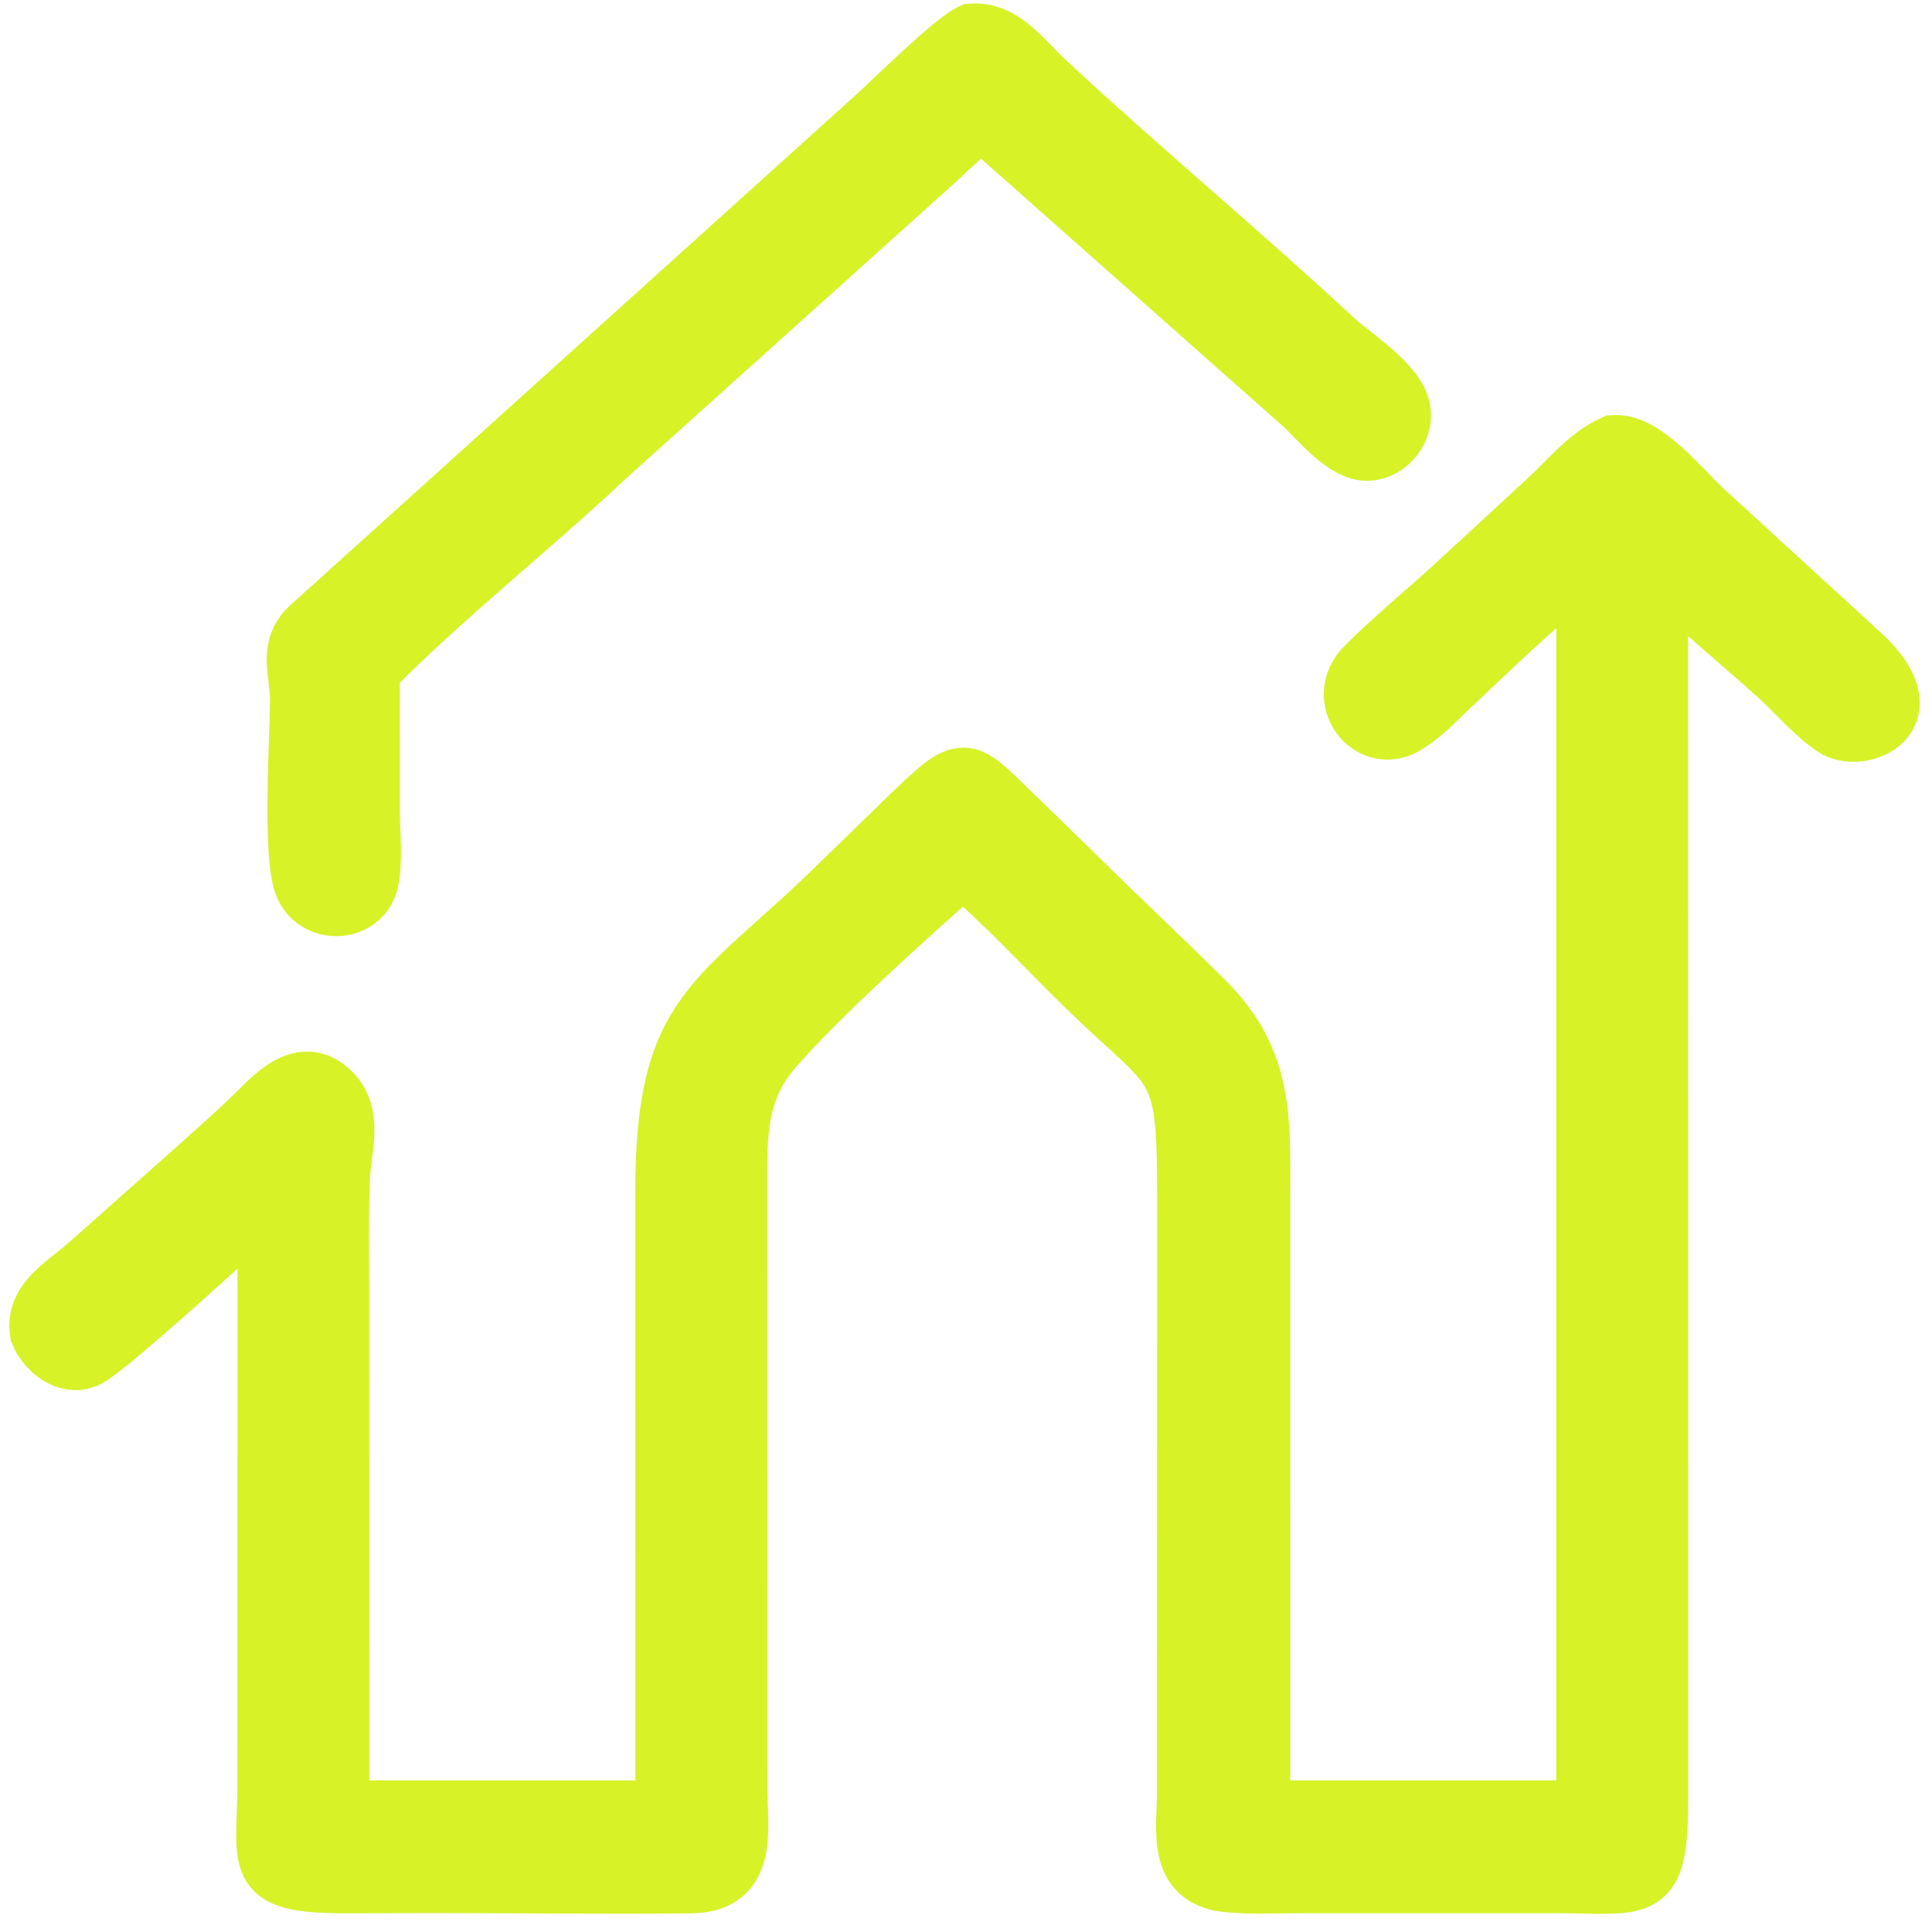 <svg width="41" height="41" viewBox="0 0 41 41" fill="none" xmlns="http://www.w3.org/2000/svg">
<path d="M7.869 14.236L7.87 17.219C7.871 17.654 7.939 18.296 7.841 18.706C7.681 19.376 6.75 19.447 6.451 18.823C6.165 18.228 6.347 15.604 6.343 14.827C6.341 14.266 6.087 13.745 6.571 13.301L18.543 2.499C18.963 2.119 20.214 0.877 20.618 0.69C21.285 0.642 21.71 1.266 22.157 1.683C24.17 3.562 26.295 5.319 28.314 7.194C28.711 7.563 29.647 8.135 29.743 8.7C29.815 9.122 29.474 9.556 29.049 9.588C28.533 9.626 27.967 8.878 27.619 8.572L20.85 2.574C20.446 2.834 20.108 3.196 19.75 3.515L12.855 9.714C11.259 11.217 9.376 12.7 7.869 14.236Z" fill="#D7F227" stroke="#D7F227" stroke-width="1.229"/>
<path d="M33.64 12.073C32.87 12.55 31.503 13.909 30.813 14.549C30.505 14.834 30.171 15.203 29.803 15.408C29.057 15.824 28.291 14.821 28.969 14.14C29.598 13.509 30.309 12.938 30.963 12.329L32.866 10.574C33.285 10.187 33.706 9.658 34.24 9.425L34.275 9.423C34.905 9.39 35.707 10.4 36.143 10.804L39.475 13.857C40.98 15.225 39.475 15.82 38.913 15.439C38.48 15.145 38.113 14.699 37.723 14.348C36.884 13.592 36.001 12.878 35.208 12.073L35.211 38.107C35.216 40.281 34.89 39.987 32.987 39.986L27.649 39.986C27.127 39.986 26.588 40.014 26.069 39.968C24.94 39.866 25.167 38.845 25.168 38.026L25.171 25.32C25.171 22.419 24.953 22.817 23.029 20.94C22.171 20.103 21.351 19.195 20.431 18.425C19.29 19.426 17.398 21.129 16.427 22.24C15.613 23.171 15.667 24.149 15.666 25.306L15.668 37.931C15.669 38.798 15.919 39.973 14.673 39.989C12.851 40.012 11.023 39.983 9.2 39.984L7.336 39.988C5.281 39.994 5.654 39.554 5.653 37.816L5.654 25.515C5.248 25.913 2.252 28.655 1.843 28.833C1.41 29.023 0.981 28.657 0.824 28.281C0.715 27.589 1.401 27.249 1.882 26.817L4.083 24.862C4.486 24.5 4.893 24.141 5.286 23.769C5.732 23.347 6.374 22.523 7.031 23.169C7.526 23.656 7.264 24.376 7.237 24.977C7.201 25.785 7.22 26.599 7.22 27.407L7.221 38.397H14.098L14.096 25.296C14.094 21.448 15.191 21.304 17.694 18.874L19.339 17.274C20.481 16.184 20.448 16.26 21.461 17.239L22.832 18.574C23.733 19.466 24.661 20.333 25.561 21.226C26.834 22.488 26.766 23.712 26.766 25.358L26.765 38.397H33.64V12.073Z" fill="#D7F227" stroke="#D7F227" stroke-width="1.229"/>
</svg>
